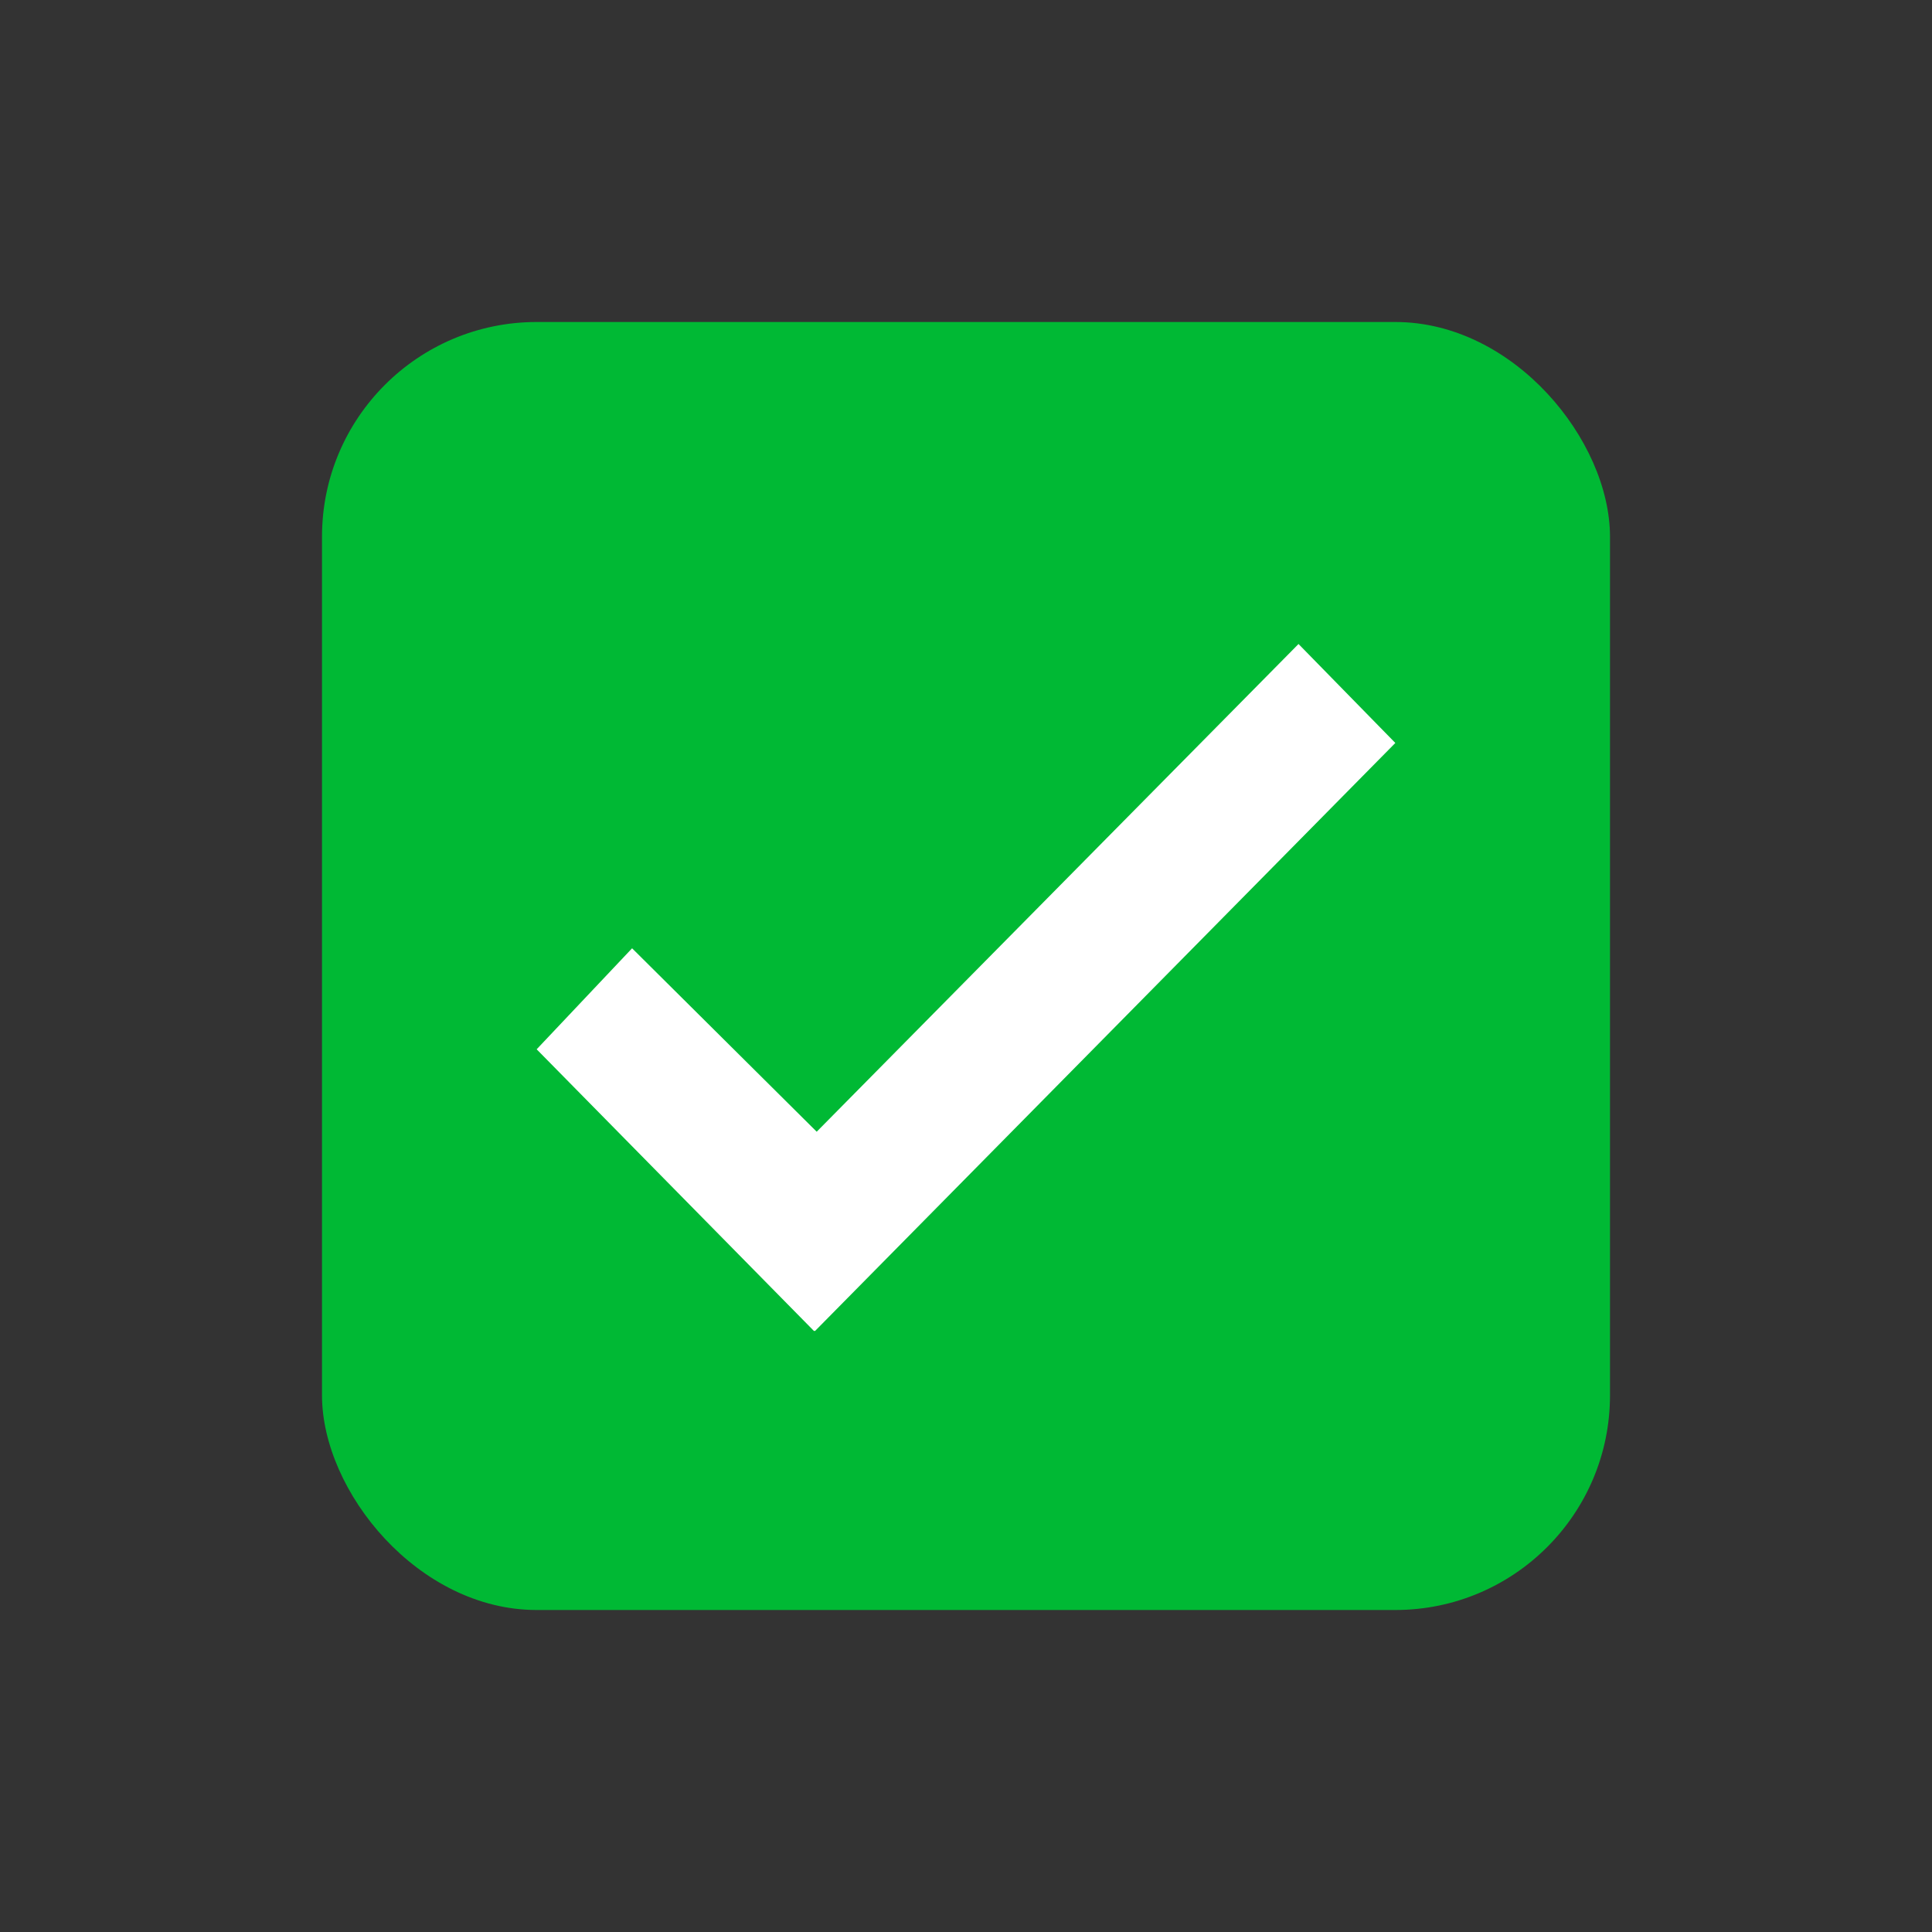 <?xml version="1.0" encoding="UTF-8"?>
<svg width="18px" height="18px" viewBox="0 0 18 18" version="1.1" xmlns="http://www.w3.org/2000/svg" xmlns:xlink="http://www.w3.org/1999/xlink">
    <rect x="0" y="0" width="18" height="18" fill="#333333" stroke="none"/>
    <!-- Generator: Sketch 54.1 (76490) - https://sketchapp.com -->
    <title>icon_check_green</title>
    <desc>Created with Sketch.</desc>
    <g id="1451-CC-PAGE" stroke="none" stroke-width="1" fill="none" fill-rule="evenodd">
        <g id="strip-3-cols" transform="translate(-802, -135)">
            <g id="Group-4" transform="translate(802, 135)">
                <g id="btn/checkbox-current">
                    <g id="Group" transform="translate(3, 3)">
                        <rect id="Rectangle-4" fill="#00B934" x="0" y="0" width="12" height="12" rx="2"></rect>
                        <polygon id="checkmark-copy" fill="#FFFFFF" points="9.098 3 4.609 7.544 2.889 5.835 2 6.776 4.583 9.4 4.594 9.4 10 3.922"></polygon>
                    </g>
                </g>
            </g>
        </g>
    </g>
</svg>